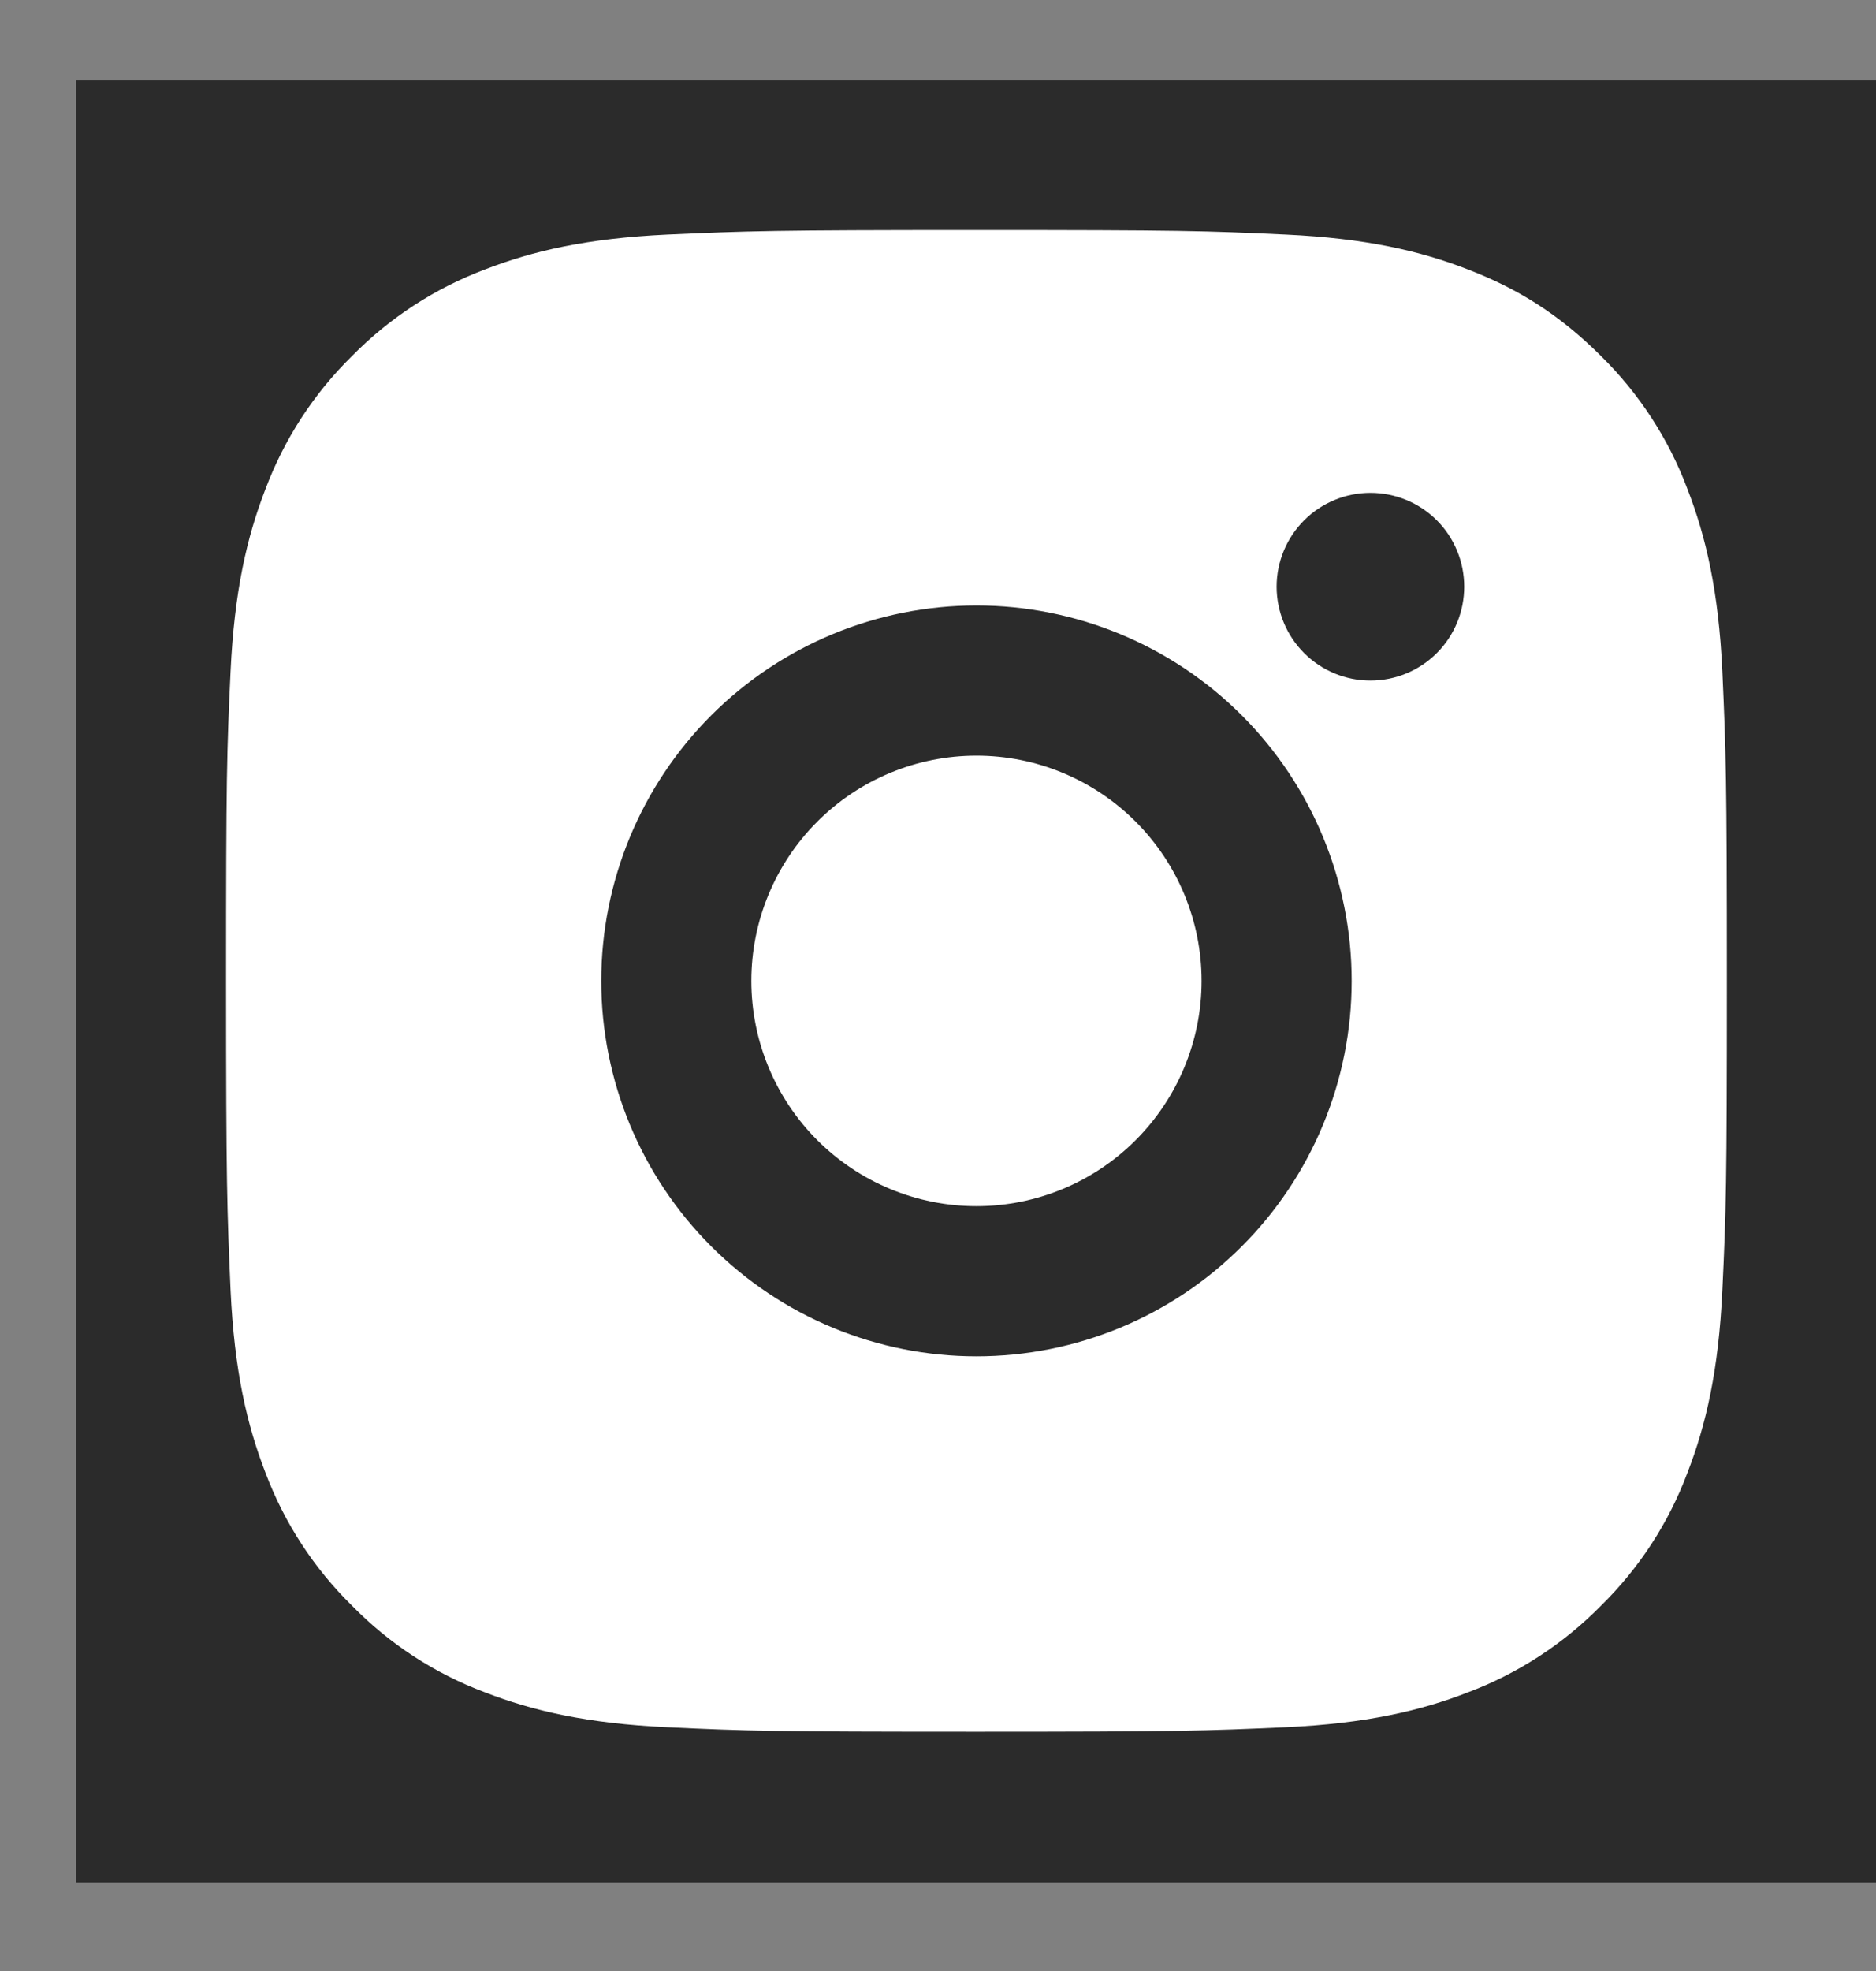 <svg xmlns="http://www.w3.org/2000/svg" width="20" height="21" viewBox="0 0 20 21" fill="none"><rect x="0" y="0" width="20" height="21" fill="#808080" stroke="none"/><g clip-path="url(#clip0_1_1509)"><rect width="19.2" height="19.2" transform="translate(0.809 0.857)" fill="#2B2B2B"></rect><path d="M10.41 2.451C12.584 2.451 12.855 2.459 13.708 2.499C14.56 2.539 15.14 2.673 15.65 2.871C16.178 3.074 16.623 3.349 17.068 3.793C17.475 4.193 17.79 4.677 17.99 5.211C18.188 5.721 18.322 6.301 18.362 7.153C18.4 8.006 18.41 8.277 18.41 10.451C18.41 12.624 18.402 12.896 18.362 13.748C18.322 14.601 18.188 15.181 17.99 15.691C17.79 16.225 17.475 16.709 17.068 17.108C16.668 17.515 16.184 17.83 15.65 18.031C15.141 18.229 14.56 18.363 13.708 18.403C12.855 18.441 12.584 18.451 10.41 18.451C8.237 18.451 7.966 18.443 7.113 18.403C6.261 18.363 5.681 18.229 5.17 18.031C4.636 17.831 4.152 17.516 3.753 17.108C3.346 16.709 3.031 16.225 2.83 15.691C2.632 15.181 2.498 14.601 2.458 13.748C2.421 12.896 2.41 12.624 2.41 10.451C2.41 8.277 2.418 8.006 2.458 7.153C2.498 6.301 2.632 5.721 2.83 5.211C3.031 4.677 3.345 4.193 3.753 3.793C4.153 3.386 4.636 3.072 5.17 2.871C5.681 2.673 6.26 2.539 7.113 2.499C7.966 2.461 8.237 2.451 10.41 2.451ZM10.41 6.451C9.35 6.451 8.332 6.872 7.582 7.622C6.832 8.373 6.41 9.39 6.41 10.451C6.41 11.512 6.832 12.529 7.582 13.279C8.332 14.03 9.35 14.451 10.41 14.451C11.471 14.451 12.489 14.03 13.239 13.279C13.989 12.529 14.41 11.512 14.41 10.451C14.41 9.39 13.989 8.373 13.239 7.622C12.489 6.872 11.471 6.451 10.41 6.451ZM15.61 6.251C15.61 5.986 15.505 5.731 15.318 5.544C15.13 5.356 14.876 5.251 14.61 5.251C14.345 5.251 14.091 5.356 13.903 5.544C13.716 5.731 13.61 5.986 13.61 6.251C13.61 6.516 13.716 6.771 13.903 6.958C14.091 7.146 14.345 7.251 14.61 7.251C14.876 7.251 15.13 7.146 15.318 6.958C15.505 6.771 15.61 6.516 15.61 6.251ZM10.41 8.051C11.047 8.051 11.657 8.304 12.107 8.754C12.557 9.204 12.81 9.814 12.81 10.451C12.81 11.087 12.557 11.698 12.107 12.148C11.657 12.598 11.047 12.851 10.41 12.851C9.774 12.851 9.163 12.598 8.713 12.148C8.263 11.698 8.01 11.087 8.01 10.451C8.01 9.814 8.263 9.204 8.713 8.754C9.163 8.304 9.774 8.051 10.41 8.051Z" fill="white"></path></g><defs><clipPath id="clip0_1_1509"><rect width="19.2" height="19.2" fill="white" transform="translate(0.809 0.857)"></rect></clipPath></defs></svg>